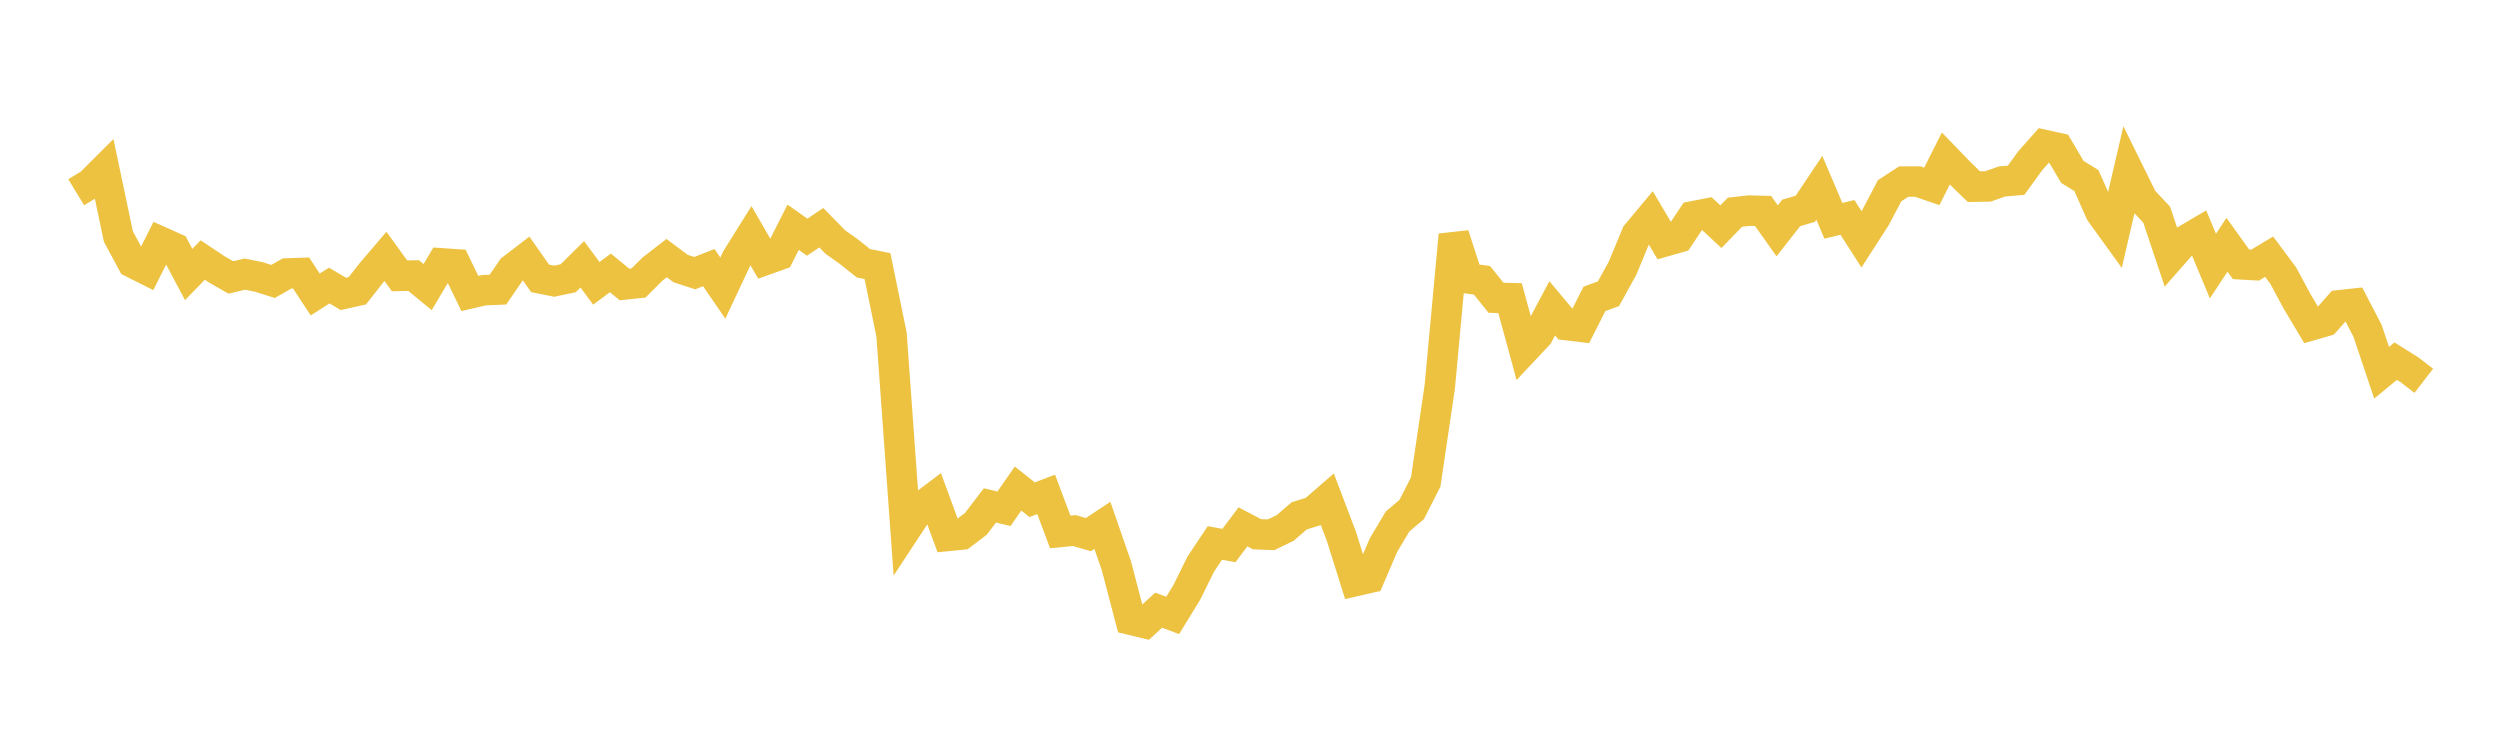 <svg width="164" height="48" xmlns="http://www.w3.org/2000/svg" xmlns:xlink="http://www.w3.org/1999/xlink"><path fill="none" stroke="rgb(237,194,64)" stroke-width="2" d="M5,12.612L5.922,12.051L6.844,11.132L7.766,15.515L8.689,17.228L9.611,17.689L10.533,15.856L11.455,16.27L12.377,18.007L13.299,17.058L14.222,17.672L15.144,18.2L16.066,17.982L16.988,18.171L17.91,18.463L18.832,17.94L19.754,17.909L20.677,19.318L21.599,18.732L22.521,19.278L23.443,19.073L24.365,17.898L25.287,16.819L26.21,18.096L27.132,18.076L28.054,18.832L28.976,17.275L29.898,17.339L30.82,19.251L31.743,19.036L32.665,18.999L33.587,17.656L34.509,16.949L35.431,18.263L36.353,18.447L37.275,18.253L38.198,17.339L39.12,18.585L40.042,17.902L40.964,18.66L41.886,18.563L42.808,17.648L43.731,16.931L44.653,17.62L45.575,17.917L46.497,17.557L47.419,18.9L48.341,16.935L49.263,15.46L50.186,17.059L51.108,16.729L52.03,14.907L52.952,15.561L53.874,14.938L54.796,15.876L55.719,16.534L56.641,17.27L57.563,17.455L58.485,21.945L59.407,34.744L60.329,33.342L61.251,32.646L62.174,35.157L63.096,35.066L64.018,34.363L64.94,33.154L65.862,33.374L66.784,32.05L67.707,32.782L68.629,32.43L69.551,34.895L70.473,34.804L71.395,35.071L72.317,34.463L73.24,37.128L74.162,40.652L75.084,40.875L76.006,40.028L76.928,40.372L77.85,38.868L78.772,37.004L79.695,35.618L80.617,35.787L81.539,34.562L82.461,35.046L83.383,35.082L84.305,34.634L85.228,33.841L86.15,33.552L87.072,32.753L87.994,35.179L88.916,38.116L89.838,37.904L90.76,35.753L91.683,34.207L92.605,33.427L93.527,31.618L94.449,25.379L95.371,15.409L96.293,18.263L97.216,18.387L98.138,19.533L99.06,19.558L99.982,22.942L100.904,21.96L101.826,20.225L102.749,21.326L103.671,21.434L104.593,19.609L105.515,19.269L106.437,17.599L107.359,15.374L108.281,14.271L109.204,15.838L110.126,15.576L111.048,14.193L111.97,14.013L112.892,14.872L113.814,13.921L114.737,13.817L115.659,13.839L116.581,15.142L117.503,13.966L118.425,13.698L119.347,12.319L120.269,14.486L121.192,14.262L122.114,15.698L123.036,14.267L123.958,12.513L124.88,11.913L125.802,11.91L126.725,12.228L127.647,10.399L128.569,11.353L129.491,12.246L130.413,12.229L131.335,11.903L132.257,11.825L133.18,10.549L134.102,9.51L135.024,9.714L135.946,11.275L136.868,11.845L137.79,13.926L138.713,15.204L139.635,11.233L140.557,13.102L141.479,14.083L142.401,16.837L143.323,15.788L144.246,15.245L145.168,17.455L146.09,16.056L147.012,17.34L147.934,17.393L148.856,16.838L149.778,18.078L150.701,19.791L151.623,21.337L152.545,21.072L153.467,20.025L154.389,19.926L155.311,21.701L156.234,24.451L157.156,23.692L158.078,24.27L159,24.98"></path></svg>